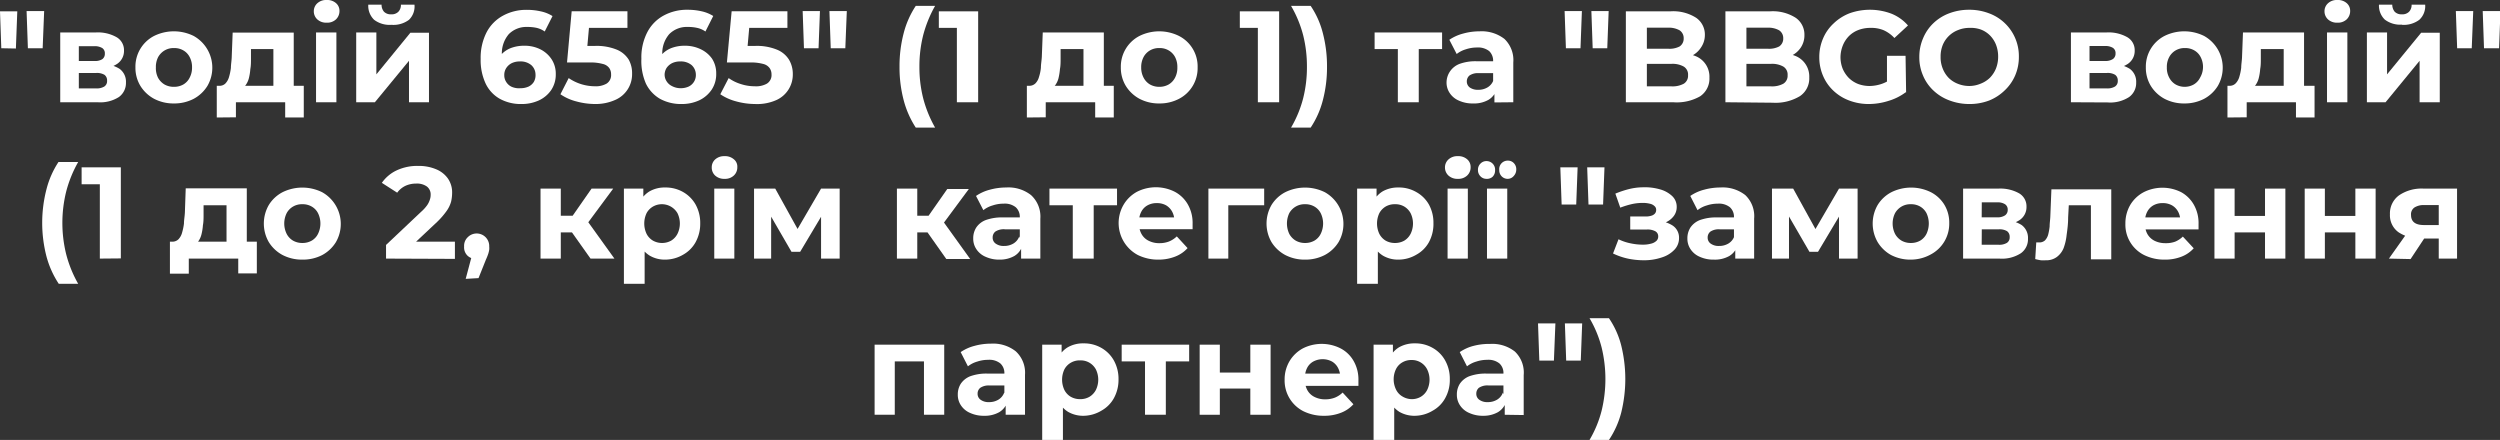 <svg xmlns="http://www.w3.org/2000/svg" viewBox="0 0 268.95 47.33"><rect x="0" y="0" width="268.95" height="47.33" fill="#333333" stroke="none"/><defs><style>.cls-1{fill:#fff;}</style></defs><title>Ресурс 4</title><g id="Слой_2" data-name="Слой 2"><g id="ТЕКСТ"><path class="cls-1" d="M.14,5.19,0,1.22H1.86l-.15,4ZM3,5.19l-.14-4H4.75l-.16,4Z"/><path class="cls-1" d="M6.48,11V3.49h3.85A4.08,4.08,0,0,1,12.54,4a1.6,1.6,0,0,1,.8,1.43,1.67,1.67,0,0,1-.75,1.45,3.39,3.39,0,0,1-2,.53l.23-.51a3.42,3.42,0,0,1,2.05.51,1.71,1.71,0,0,1,.68,1.47,1.86,1.86,0,0,1-.76,1.56A3.74,3.74,0,0,1,10.5,11Zm2-4.44h1.66A1.45,1.45,0,0,0,11,6.37a.7.7,0,0,0,.28-.6.67.67,0,0,0-.28-.6,1.54,1.54,0,0,0-.86-.2H8.48Zm0,2.95h1.84a1.58,1.58,0,0,0,.9-.2.69.69,0,0,0,.3-.62.74.74,0,0,0-.28-.64,1.57,1.57,0,0,0-.88-.2H8.48Z"/><path class="cls-1" d="M18.72,11.13a4.51,4.51,0,0,1-2.14-.5,3.91,3.91,0,0,1-1.47-1.38,3.75,3.75,0,0,1-.54-2,3.71,3.71,0,0,1,2-3.38,4.81,4.81,0,0,1,4.27,0,3.91,3.91,0,0,1,1.47,5.38,3.91,3.91,0,0,1-1.47,1.38A4.52,4.52,0,0,1,18.72,11.13Zm0-1.79a2,2,0,0,0,1-.25,1.72,1.72,0,0,0,.68-.73,2.28,2.28,0,0,0,.26-1.11,2.29,2.29,0,0,0-.26-1.12,1.72,1.72,0,0,0-.68-.71,1.91,1.91,0,0,0-1-.25,1.88,1.88,0,0,0-1,.25,1.91,1.91,0,0,0-.7.71,2.29,2.29,0,0,0-.25,1.12A2.28,2.28,0,0,0,17,8.36a1.89,1.89,0,0,0,.7.73A2,2,0,0,0,18.72,9.34Z"/><path class="cls-1" d="M23.32,12.64V9.23h9.36v3.41h-2V11h-5.3v1.62Zm2.41-3.11-2.15-.3A.89.89,0,0,0,24.23,9a1.64,1.64,0,0,0,.4-.69,6,6,0,0,0,.21-1c0-.38.08-.78.09-1.2l.1-2.6H31.6V10H29.41V5.28H27l0,1c0,.4,0,.79-.07,1.15a5.54,5.54,0,0,1-.16,1,2.21,2.21,0,0,1-.35.74A1.11,1.11,0,0,1,25.73,9.53Z"/><path class="cls-1" d="M35.14,2.44a1.4,1.4,0,0,1-1-.35,1.17,1.17,0,0,1-.38-.87,1.14,1.14,0,0,1,.38-.87,1.4,1.4,0,0,1,1-.35,1.43,1.43,0,0,1,1,.33,1.08,1.08,0,0,1,.38.85,1.23,1.23,0,0,1-.37.9A1.37,1.37,0,0,1,35.14,2.44ZM34,11V3.49h2.19V11Z"/><path class="cls-1" d="M38.32,11V3.49h2.17V8l3.66-4.48h2V11H44V6.54L40.33,11ZM42.1,2.67a2.74,2.74,0,0,1-1.85-.54A2.08,2.08,0,0,1,39.62.5h1.43a1.14,1.14,0,0,0,.26.76,1,1,0,0,0,.77.28,1,1,0,0,0,.78-.28A1.05,1.05,0,0,0,43.13.5h1.46A2,2,0,0,1,44,2.13,2.79,2.79,0,0,1,42.1,2.67Z"/><path class="cls-1" d="M56.1,11.19a4.65,4.65,0,0,1-2.33-.56A3.72,3.72,0,0,1,52.25,9a5.92,5.92,0,0,1-.54-2.66,6,6,0,0,1,.64-2.87,4.3,4.3,0,0,1,1.77-1.79,5.2,5.2,0,0,1,2.59-.62,6.56,6.56,0,0,1,1.5.17,3.82,3.82,0,0,1,1.23.5L58.6,3.39A2.46,2.46,0,0,0,57.74,3a4.43,4.43,0,0,0-1-.1,2.66,2.66,0,0,0-2,.77A3.17,3.17,0,0,0,54,6c0,.17,0,.35,0,.56a3.37,3.37,0,0,0,.07.62l-.63-.59a2.93,2.93,0,0,1,.69-.92,2.79,2.79,0,0,1,1-.56,4,4,0,0,1,1.28-.19,3.77,3.77,0,0,1,1.71.38,3.11,3.11,0,0,1,1.21,1.06,2.82,2.82,0,0,1,.46,1.61,3,3,0,0,1-.5,1.73A3.29,3.29,0,0,1,58,10.79,4.39,4.39,0,0,1,56.1,11.19ZM56,9.49a2.08,2.08,0,0,0,.85-.17,1.37,1.37,0,0,0,.58-.51A1.44,1.44,0,0,0,57.61,8,1.36,1.36,0,0,0,57.15,7a1.78,1.78,0,0,0-1.21-.39,2,2,0,0,0-.88.18,1.5,1.5,0,0,0-.59.52,1.34,1.34,0,0,0-.22.77,1.31,1.31,0,0,0,.21.74,1.36,1.36,0,0,0,.59.52A2,2,0,0,0,56,9.49Z"/><path class="cls-1" d="M64,11.19a7.75,7.75,0,0,1-2-.28,5.38,5.38,0,0,1-1.71-.77l.89-1.74a5,5,0,0,0,2.79.88A2.35,2.35,0,0,0,65.25,9,1.08,1.08,0,0,0,65.74,8a1.17,1.17,0,0,0-.19-.67,1.19,1.19,0,0,0-.7-.45,4.94,4.94,0,0,0-1.39-.16H61l.5-5.51h6V3H62.27l1.18-1L63.1,5.94l-1.18-1H64a5.74,5.74,0,0,1,2.35.4,2.75,2.75,0,0,1,1.29,1.08A3,3,0,0,1,68,7.94a3,3,0,0,1-1.77,2.79A5.16,5.16,0,0,1,64,11.19Z"/><path class="cls-1" d="M73.34,11.19A4.7,4.7,0,0,1,71,10.63,3.84,3.84,0,0,1,69.49,9,6.06,6.06,0,0,1,69,6.33a5.88,5.88,0,0,1,.64-2.87,4.28,4.28,0,0,1,1.76-1.79A5.24,5.24,0,0,1,74,1.05a6.69,6.69,0,0,1,1.5.17,4,4,0,0,1,1.23.5l-.84,1.67A2.43,2.43,0,0,0,75,3a4.34,4.34,0,0,0-1-.1,2.65,2.65,0,0,0-2,.77A3.13,3.13,0,0,0,71.26,6v.56a3.4,3.4,0,0,0,.08.62l-.63-.59a2.93,2.93,0,0,1,.69-.92,2.79,2.79,0,0,1,1-.56,4,4,0,0,1,1.28-.19,3.84,3.84,0,0,1,1.71.38A3.11,3.11,0,0,1,76.6,6.31a2.89,2.89,0,0,1,.45,1.61,3,3,0,0,1-.49,1.73,3.36,3.36,0,0,1-1.33,1.14A4.44,4.44,0,0,1,73.34,11.19Zm-.12-1.7a2.08,2.08,0,0,0,.85-.17A1.37,1.37,0,0,0,74.86,8,1.39,1.39,0,0,0,74.4,7a1.8,1.8,0,0,0-1.21-.39,2,2,0,0,0-.88.18,1.6,1.6,0,0,0-.6.52A1.41,1.41,0,0,0,71.5,8a1.31,1.31,0,0,0,.21.74,1.4,1.4,0,0,0,.58.52A2,2,0,0,0,73.22,9.49Z"/><path class="cls-1" d="M81.21,11.19a7.75,7.75,0,0,1-2-.28,5.55,5.55,0,0,1-1.72-.77l.9-1.74a4.51,4.51,0,0,0,1.3.64,4.74,4.74,0,0,0,1.49.24A2.37,2.37,0,0,0,82.5,9,1.08,1.08,0,0,0,83,8a1.18,1.18,0,0,0-.2-.67,1.2,1.2,0,0,0-.69-.45,5,5,0,0,0-1.39-.16H78.2l.51-5.51h6V3H79.52l1.17-1-.35,3.94-1.17-1h2.07a5.69,5.69,0,0,1,2.34.4,2.73,2.73,0,0,1,1.3,1.08,3,3,0,0,1,.41,1.56,3,3,0,0,1-1.78,2.79A5.11,5.11,0,0,1,81.21,11.19Z"/><path class="cls-1" d="M86.49,5.19l-.14-4h1.86l-.15,4Zm2.88,0-.14-4H91.1l-.16,4Z"/><path class="cls-1" d="M98.52,13.73a10.1,10.1,0,0,1-1.3-2.94,13.89,13.89,0,0,1-.45-3.61,14,14,0,0,1,.45-3.62A9.69,9.69,0,0,1,98.52.63h2.08a13.12,13.12,0,0,0-1.29,3.18,13.76,13.76,0,0,0-.4,3.37,13.71,13.71,0,0,0,.4,3.37,13,13,0,0,0,1.29,3.18Z"/><path class="cls-1" d="M102.94,11v-9l1,1H101V1.22h4.23V11Z"/><path class="cls-1" d="M110.47,12.64V9.23h9.35v3.41h-2V11H112.5v1.62Zm2.41-3.11-2.16-.3a.93.93,0,0,0,.66-.25,1.53,1.53,0,0,0,.39-.69,4.51,4.51,0,0,0,.21-1c0-.38.08-.78.1-1.2l.1-2.6h6.57V10h-2.19V5.28H114.1l0,1c0,.4,0,.79-.07,1.15a6.61,6.61,0,0,1-.16,1,2.21,2.21,0,0,1-.35.74A1.11,1.11,0,0,1,112.88,9.53Z"/><path class="cls-1" d="M124.72,11.13a4.47,4.47,0,0,1-2.13-.5,3.91,3.91,0,0,1-1.47-1.38,3.75,3.75,0,0,1-.54-2,3.71,3.71,0,0,1,2-3.38,4.79,4.79,0,0,1,4.26,0,3.68,3.68,0,0,1,2,3.38,3.71,3.71,0,0,1-2,3.38A4.47,4.47,0,0,1,124.72,11.13Zm0-1.79a2,2,0,0,0,1-.25,1.8,1.8,0,0,0,.69-.73,2.28,2.28,0,0,0,.25-1.11,2.29,2.29,0,0,0-.25-1.12,1.81,1.81,0,0,0-.69-.71,1.88,1.88,0,0,0-1-.25,1.91,1.91,0,0,0-1,.25,1.81,1.81,0,0,0-.69.71,2.29,2.29,0,0,0-.26,1.12,2.28,2.28,0,0,0,.26,1.11,1.8,1.8,0,0,0,.69.73A2,2,0,0,0,124.72,9.34Z"/><path class="cls-1" d="M135.32,11v-9l1,1h-2.94V1.22h4.23V11Z"/><path class="cls-1" d="M138.89,13.73a12.3,12.3,0,0,0,1.31-3.18,13.71,13.71,0,0,0,.4-3.37,13.76,13.76,0,0,0-.4-3.37A12.44,12.44,0,0,0,138.89.63H141a9.24,9.24,0,0,1,1.31,2.93,14,14,0,0,1,.45,3.62,13.89,13.89,0,0,1-.45,3.61A9.61,9.61,0,0,1,141,13.73Z"/><path class="cls-1" d="M150.38,11V4.77l.5.51h-3V3.49h7.26V5.28h-3l.49-.51V11Z"/><path class="cls-1" d="M158.48,11.13a3.52,3.52,0,0,1-1.52-.3,2.22,2.22,0,0,1-1-.82,2,2,0,0,1-.34-1.16A2.12,2.12,0,0,1,156,7.67a2.19,2.19,0,0,1,1-.79,5,5,0,0,1,1.86-.29h2V7.87h-1.77a1.61,1.61,0,0,0-1,.25.82.82,0,0,0-.29.63.8.8,0,0,0,.33.67,1.5,1.5,0,0,0,.9.24,1.89,1.89,0,0,0,1-.26,1.48,1.48,0,0,0,.63-.76l.34,1a2,2,0,0,1-.87,1.1A3.13,3.13,0,0,1,158.48,11.13Zm2.29-.11V9.55l-.14-.32V6.59a1.42,1.42,0,0,0-.42-1.09,1.92,1.92,0,0,0-1.31-.39,3.75,3.75,0,0,0-1.19.19,2.94,2.94,0,0,0-1,.51l-.79-1.53a4.75,4.75,0,0,1,1.49-.67,6.55,6.55,0,0,1,1.76-.24,4,4,0,0,1,2.68.82,3.15,3.15,0,0,1,.95,2.53V11Z"/><path class="cls-1" d="M168.46,5.19l-.14-4h1.86l-.15,4Zm2.88,0-.14-4h1.86l-.15,4Z"/><path class="cls-1" d="M174.91,11V1.22h4.79a4.58,4.58,0,0,1,2.78.7,2.19,2.19,0,0,1,.93,1.85A2.36,2.36,0,0,1,183,5.1,2.53,2.53,0,0,1,182,6a3.65,3.65,0,0,1-1.52.31l.27-.58a4.21,4.21,0,0,1,1.64.3,2.38,2.38,0,0,1,1.51,2.33,2.29,2.29,0,0,1-1,2A5.07,5.07,0,0,1,180,11Zm2.26-1.71h2.64A2.54,2.54,0,0,0,181.15,9a1,1,0,0,0,.45-.91,1,1,0,0,0-.45-.92,2.44,2.44,0,0,0-1.34-.3H177V5.24h2.42A2.36,2.36,0,0,0,180.69,5a1,1,0,0,0,.44-.88,1,1,0,0,0-.44-.86,2.37,2.37,0,0,0-1.27-.28h-2.25Z"/><path class="cls-1" d="M185.62,11V1.22h4.79a4.58,4.58,0,0,1,2.78.7,2.19,2.19,0,0,1,.93,1.85,2.36,2.36,0,0,1-.38,1.33,2.53,2.53,0,0,1-1,.88,3.65,3.65,0,0,1-1.52.31l.27-.58a4.21,4.21,0,0,1,1.64.3,2.38,2.38,0,0,1,1.51,2.33,2.29,2.29,0,0,1-1,2,5.07,5.07,0,0,1-2.93.71Zm2.26-1.71h2.64A2.54,2.54,0,0,0,191.86,9a1,1,0,0,0,.45-.91,1,1,0,0,0-.45-.92,2.44,2.44,0,0,0-1.34-.3h-2.81V5.24h2.42A2.36,2.36,0,0,0,191.4,5a1,1,0,0,0,.44-.88,1,1,0,0,0-.44-.86,2.37,2.37,0,0,0-1.27-.28h-2.25Z"/><path class="cls-1" d="M201.06,11.19a5.89,5.89,0,0,1-2.13-.38,5,5,0,0,1-1.69-1.05,4.72,4.72,0,0,1-1.12-1.61,5,5,0,0,1-.4-2,5,5,0,0,1,.4-2,4.67,4.67,0,0,1,1.12-1.61A5.18,5.18,0,0,1,199,1.42a6.54,6.54,0,0,1,4.5.06,4.66,4.66,0,0,1,1.76,1.26l-1.46,1.35a3.54,3.54,0,0,0-1.16-.84A3.45,3.45,0,0,0,201.22,3a3.58,3.58,0,0,0-1.3.23,2.9,2.9,0,0,0-1,.64,3.07,3.07,0,0,0-.66,1A3.51,3.51,0,0,0,198,6.12a3.4,3.4,0,0,0,.23,1.26,3.22,3.22,0,0,0,.66,1,3,3,0,0,0,1,.65,3.51,3.51,0,0,0,1.28.22A4.18,4.18,0,0,0,202.5,9a3.85,3.85,0,0,0,1.24-.74L205,9.94a5.88,5.88,0,0,1-1.86.92A7,7,0,0,1,201.06,11.19Zm4-1.25L203,9.65V6H205Z"/><path class="cls-1" d="M211.89,11.19a6,6,0,0,1-2.15-.38A5,5,0,0,1,208,9.74a4.67,4.67,0,0,1-1.12-1.61,4.91,4.91,0,0,1-.4-2,5,5,0,0,1,.4-2A4.75,4.75,0,0,1,208,2.49a5,5,0,0,1,1.7-1.06,6,6,0,0,1,2.13-.38,5.9,5.9,0,0,1,2.14.38,4.9,4.9,0,0,1,3.22,4.69,5,5,0,0,1-.4,2,4.83,4.83,0,0,1-1.13,1.61A5.15,5.15,0,0,1,214,10.81,5.87,5.87,0,0,1,211.89,11.19Zm0-1.94A3.18,3.18,0,0,0,213.08,9a2.92,2.92,0,0,0,1-.64,3.09,3.09,0,0,0,.65-1,3.46,3.46,0,0,0,.23-1.27,3.51,3.51,0,0,0-.23-1.28,3,3,0,0,0-.65-1,2.78,2.78,0,0,0-1-.64A3.23,3.23,0,0,0,211.87,3a3.18,3.18,0,0,0-1.21.23A2.91,2.91,0,0,0,209,4.84a3.31,3.31,0,0,0-.23,1.28A3.21,3.21,0,0,0,209,7.38a3,3,0,0,0,.64,1,2.88,2.88,0,0,0,1,.64A3.27,3.27,0,0,0,211.87,9.25Z"/><path class="cls-1" d="M222.79,11V3.49h3.85a4.08,4.08,0,0,1,2.21.51,1.6,1.6,0,0,1,.8,1.43,1.67,1.67,0,0,1-.75,1.45,3.39,3.39,0,0,1-2,.53l.23-.51a3.42,3.42,0,0,1,2,.51,1.71,1.71,0,0,1,.68,1.47,1.86,1.86,0,0,1-.76,1.56,3.74,3.74,0,0,1-2.31.58Zm2-4.44h1.66a1.45,1.45,0,0,0,.86-.21.7.7,0,0,0,.28-.6.67.67,0,0,0-.28-.6,1.54,1.54,0,0,0-.86-.2h-1.66Zm0,2.95h1.84a1.58,1.58,0,0,0,.9-.2.69.69,0,0,0,.3-.62.74.74,0,0,0-.28-.64,1.54,1.54,0,0,0-.88-.2h-1.88Z"/><path class="cls-1" d="M235,11.13a4.51,4.51,0,0,1-2.14-.5,3.91,3.91,0,0,1-1.47-1.38,3.75,3.75,0,0,1-.54-2,3.71,3.71,0,0,1,2-3.38,4.81,4.81,0,0,1,4.27,0,3.91,3.91,0,0,1,1.47,5.38,3.91,3.91,0,0,1-1.47,1.38A4.52,4.52,0,0,1,235,11.13Zm0-1.79a2,2,0,0,0,1-.25,1.72,1.72,0,0,0,.68-.73A2.28,2.28,0,0,0,237,7.25a2.29,2.29,0,0,0-.26-1.12,1.72,1.72,0,0,0-.68-.71,1.91,1.91,0,0,0-1-.25,1.88,1.88,0,0,0-1,.25,1.81,1.81,0,0,0-.69.71,2.18,2.18,0,0,0-.26,1.12,2.17,2.17,0,0,0,.26,1.11,1.8,1.8,0,0,0,.69.73A2,2,0,0,0,235,9.34Z"/><path class="cls-1" d="M239.63,12.64V9.23H249v3.41h-2V11h-5.3v1.62ZM242,9.53l-2.15-.3a.89.89,0,0,0,.65-.25,1.64,1.64,0,0,0,.4-.69,6,6,0,0,0,.21-1c0-.38.08-.78.09-1.2l.1-2.6h6.57V10h-2.19V5.28h-2.46l0,1c0,.4,0,.79-.07,1.15a5.54,5.54,0,0,1-.16,1,2.21,2.21,0,0,1-.35.74A1.07,1.07,0,0,1,242,9.53Z"/><path class="cls-1" d="M251.45,2.44a1.4,1.4,0,0,1-1-.35,1.17,1.17,0,0,1-.38-.87,1.14,1.14,0,0,1,.38-.87,1.4,1.4,0,0,1,1-.35,1.43,1.43,0,0,1,1,.33,1.08,1.08,0,0,1,.38.85,1.23,1.23,0,0,1-.37.9A1.37,1.37,0,0,1,251.45,2.44ZM250.34,11V3.49h2.19V11Z"/><path class="cls-1" d="M254.63,11V3.49h2.17V8l3.67-4.48h2V11H260.3V6.54L256.64,11Zm3.78-8.35a2.74,2.74,0,0,1-1.85-.54A2.08,2.08,0,0,1,255.93.5h1.43a1.2,1.2,0,0,0,.26.76,1,1,0,0,0,.77.28,1,1,0,0,0,.78-.28,1.05,1.05,0,0,0,.27-.76h1.46a2,2,0,0,1-.63,1.63A2.79,2.79,0,0,1,258.41,2.67Z"/><path class="cls-1" d="M264.34,5.19l-.14-4h1.87l-.16,4Zm2.89,0-.14-4H269l-.15,4Z"/><path class="cls-1" d="M6.32,30.53A10.08,10.08,0,0,1,5,27.59a14.43,14.43,0,0,1,0-7.23,9.68,9.68,0,0,1,1.29-2.93H8.41a13.12,13.12,0,0,0-1.29,3.18,14.05,14.05,0,0,0,0,6.74,13,13,0,0,0,1.29,3.18Z"/><path class="cls-1" d="M10.74,27.82v-9l1,1H8.78V18H13v9.8Z"/><path class="cls-1" d="M18.28,29.44V26h9.35v3.41h-2V27.82H20.31v1.62Zm2.4-3.11L18.53,26a.93.93,0,0,0,.66-.25,1.63,1.63,0,0,0,.39-.69,6.25,6.25,0,0,0,.21-1c0-.38.08-.78.1-1.2l.09-2.6h6.57v6.55H24.37V22.08H21.9l0,1c0,.4,0,.79-.07,1.15a5.54,5.54,0,0,1-.16,1,2.2,2.2,0,0,1-.34.74A1.1,1.1,0,0,1,20.68,26.33Z"/><path class="cls-1" d="M32.53,27.93a4.51,4.51,0,0,1-2.14-.5,3.91,3.91,0,0,1-1.47-1.38,4,4,0,0,1,0-4,3.8,3.8,0,0,1,1.47-1.37,4.81,4.81,0,0,1,4.27,0,3.91,3.91,0,0,1,1.47,5.38,3.91,3.91,0,0,1-1.47,1.38A4.52,4.52,0,0,1,32.53,27.93Zm0-1.79a2,2,0,0,0,1-.25,1.72,1.72,0,0,0,.68-.73,2.52,2.52,0,0,0,0-2.23,1.72,1.72,0,0,0-.68-.71,1.91,1.91,0,0,0-1-.25,1.88,1.88,0,0,0-1,.25,1.81,1.81,0,0,0-.69.71,2.52,2.52,0,0,0,0,2.23,1.8,1.8,0,0,0,.69.73A2,2,0,0,0,32.53,26.14Z"/><path class="cls-1" d="M41.53,27.82V26.35l3.78-3.57a4.08,4.08,0,0,0,.66-.73,2.21,2.21,0,0,0,.28-.59,1.52,1.52,0,0,0,.08-.49,1.07,1.07,0,0,0-.4-.9,1.83,1.83,0,0,0-1.17-.32,2.71,2.71,0,0,0-1.14.24,2.33,2.33,0,0,0-.89.74l-1.65-1.06a4,4,0,0,1,1.57-1.33A5.21,5.21,0,0,1,45,17.85a4.77,4.77,0,0,1,1.92.36,2.9,2.9,0,0,1,1.27,1,2.62,2.62,0,0,1,.45,1.54,4.31,4.31,0,0,1-.11.94,3.2,3.2,0,0,1-.48,1,8.34,8.34,0,0,1-1,1.16l-3.14,2.95L43.41,26h5.53v1.85Z"/><path class="cls-1" d="M50.1,30,51,26.61l.31,1.26a1.4,1.4,0,0,1-1-.35,1.24,1.24,0,0,1-.38-1,1.27,1.27,0,0,1,.39-1,1.35,1.35,0,0,1,2.31,1,2,2,0,0,1,0,.35,3.1,3.1,0,0,1-.1.42,5.77,5.77,0,0,1-.25.63l-.8,2Z"/><path class="cls-1" d="M58.15,27.82V20.29h2.18v7.53ZM59.69,25V23.21h2.63V25ZM63,24.3l-2-.22,2.64-3.79h2.33Zm.53,3.52L61,24.25l1.78-1.05,3.32,4.62Z"/><path class="cls-1" d="M67.12,30.53V20.29h2.09v1.54l0,2.24.14,2.22v4.24Zm4.45-2.6a3.2,3.2,0,0,1-1.66-.42,2.83,2.83,0,0,1-1.12-1.28,5.32,5.32,0,0,1-.39-2.18,5.48,5.48,0,0,1,.37-2.18,2.73,2.73,0,0,1,1.1-1.28,3.27,3.27,0,0,1,1.7-.42,3.76,3.76,0,0,1,1.92.49A3.55,3.55,0,0,1,74.83,22a4.06,4.06,0,0,1,.5,2,4.11,4.11,0,0,1-.5,2.06,3.45,3.45,0,0,1-1.34,1.34A3.85,3.85,0,0,1,71.57,27.93Zm-.37-1.79a2,2,0,0,0,1-.25,1.85,1.85,0,0,0,.68-.73,2.52,2.52,0,0,0,0-2.23,1.94,1.94,0,0,0-2.63-.71,1.81,1.81,0,0,0-.69.71,2.61,2.61,0,0,0,0,2.23,1.8,1.8,0,0,0,.69.73A2,2,0,0,0,71.2,26.14Z"/><path class="cls-1" d="M77.94,19.24a1.42,1.42,0,0,1-1-.35,1.16,1.16,0,0,1-.37-.87,1.13,1.13,0,0,1,.37-.87,1.42,1.42,0,0,1,1-.35,1.43,1.43,0,0,1,1,.33,1,1,0,0,1,.38.85,1.19,1.19,0,0,1-.37.9A1.37,1.37,0,0,1,77.94,19.24Zm-1.1,8.58V20.29H79v7.53Z"/><path class="cls-1" d="M81.12,27.82V20.29H83.4l2.85,5.15h-.92l3-5.15h2l0,7.53h-2V22.53l.34.22-2.59,4.34h-.93l-2.6-4.49.41-.1v5.32Z"/><path class="cls-1" d="M96.49,27.82V20.29h2.19v7.53ZM98,25V23.21h2.64V25Zm3.26-.66-2-.22,2.65-3.79h2.32Zm.54,3.52-2.52-3.57,1.77-1.05,3.32,4.62Z"/><path class="cls-1" d="M107.55,27.93a3.48,3.48,0,0,1-1.51-.3,2.22,2.22,0,0,1-1-.82,2,2,0,0,1-.34-1.16,2.12,2.12,0,0,1,.33-1.18,2.16,2.16,0,0,1,1-.79,5.11,5.11,0,0,1,1.86-.29h2v1.28h-1.76a1.64,1.64,0,0,0-1.06.25.81.81,0,0,0-.28.63.77.77,0,0,0,.33.66,1.44,1.44,0,0,0,.9.25,1.91,1.91,0,0,0,1-.26,1.48,1.48,0,0,0,.63-.76l.33,1a1.9,1.9,0,0,1-.86,1.1A3.15,3.15,0,0,1,107.55,27.93Zm2.3-.11V26.35l-.14-.32V23.39a1.39,1.39,0,0,0-.43-1.09,1.88,1.88,0,0,0-1.31-.39,3.69,3.69,0,0,0-1.18.19,2.9,2.9,0,0,0-1,.51L105,21.08a4.69,4.69,0,0,1,1.48-.67,6.63,6.63,0,0,1,1.77-.24,3.93,3.93,0,0,1,2.67.82,3.12,3.12,0,0,1,1,2.53v4.3Z"/><path class="cls-1" d="M115.41,27.82V21.57l.49.51h-3V20.29h7.27v1.79h-3l.49-.51v6.25Z"/><path class="cls-1" d="M124.66,27.93a4.92,4.92,0,0,1-2.26-.5A3.9,3.9,0,0,1,120.89,22a3.76,3.76,0,0,1,1.43-1.37,4.49,4.49,0,0,1,4.06,0,3.5,3.5,0,0,1,1.4,1.35,4,4,0,0,1,.52,2.09c0,.08,0,.18,0,.29l0,.3h-6.12V23.39h5l-.84.38a2.08,2.08,0,0,0-.24-1,1.77,1.77,0,0,0-.65-.68,2,2,0,0,0-1-.24,2,2,0,0,0-1,.24,1.65,1.65,0,0,0-.67.69,2.13,2.13,0,0,0-.24,1v.34a2.12,2.12,0,0,0,.28,1.08,1.76,1.76,0,0,0,.77.71,2.52,2.52,0,0,0,1.17.25,2.82,2.82,0,0,0,1-.18,2.65,2.65,0,0,0,.84-.55l1.16,1.26a3.45,3.45,0,0,1-1.3.9A4.87,4.87,0,0,1,124.66,27.93Z"/><path class="cls-1" d="M130,27.82V20.29h6v1.79h-4.35l.49-.48v6.22Z"/><path class="cls-1" d="M140.4,27.93a4.48,4.48,0,0,1-2.14-.5,3.91,3.91,0,0,1-1.47-1.38,4,4,0,0,1,0-4,3.8,3.8,0,0,1,1.47-1.37,4.81,4.81,0,0,1,4.27,0A3.91,3.91,0,0,1,144,26.05a3.91,3.91,0,0,1-1.47,1.38A4.52,4.52,0,0,1,140.4,27.93Zm0-1.79a2,2,0,0,0,1-.25,1.72,1.72,0,0,0,.68-.73,2.52,2.52,0,0,0,0-2.23,1.72,1.72,0,0,0-.68-.71,1.91,1.91,0,0,0-1-.25,1.88,1.88,0,0,0-1,.25,1.91,1.91,0,0,0-.7.71,2.61,2.61,0,0,0,0,2.23,1.89,1.89,0,0,0,.7.73A2,2,0,0,0,140.4,26.14Z"/><path class="cls-1" d="M146,30.53V20.29h2.09v1.54l0,2.24.14,2.22v4.24Zm4.45-2.6a3.2,3.2,0,0,1-1.66-.42,2.83,2.83,0,0,1-1.12-1.28,5.31,5.31,0,0,1-.4-2.18,5.46,5.46,0,0,1,.38-2.18,2.77,2.77,0,0,1,1.09-1.28,3.33,3.33,0,0,1,1.71-.42,3.7,3.7,0,0,1,1.91.49A3.5,3.5,0,0,1,153.72,22a4.05,4.05,0,0,1,.49,2,4.1,4.1,0,0,1-.49,2.06,3.41,3.41,0,0,1-1.35,1.34A3.79,3.79,0,0,1,150.46,27.93Zm-.38-1.79a2,2,0,0,0,1-.25,1.85,1.85,0,0,0,.68-.73,2.52,2.52,0,0,0,0-2.23,1.86,1.86,0,0,0-.68-.71,1.88,1.88,0,0,0-1-.25,1.91,1.91,0,0,0-1,.25,1.86,1.86,0,0,0-.68.71,2.61,2.61,0,0,0,0,2.23,1.85,1.85,0,0,0,.68.73A2,2,0,0,0,150.08,26.14Z"/><path class="cls-1" d="M156.83,19.24a1.4,1.4,0,0,1-1-.35,1.17,1.17,0,0,1-.38-.87,1.14,1.14,0,0,1,.38-.87,1.4,1.4,0,0,1,1-.35,1.43,1.43,0,0,1,1,.33,1.08,1.08,0,0,1,.38.85,1.19,1.19,0,0,1-.37.9A1.37,1.37,0,0,1,156.83,19.24Zm-1.1,8.58V20.29h2.18v7.53Z"/><path class="cls-1" d="M159.91,19.24a.87.87,0,0,1-.64-.27.93.93,0,0,1-.27-.69.9.9,0,0,1,.27-.68.87.87,0,0,1,.64-.27.92.92,0,0,1,.93,1,.93.93,0,0,1-.27.69A.9.9,0,0,1,159.91,19.24Zm.06,8.58V20.29h2.18v7.53Zm2.24-8.58a.9.9,0,0,1-.66-.27.93.93,0,0,1-.26-.69.91.91,0,0,1,.92-1,.86.86,0,0,1,.65.27.93.93,0,0,1,.26.68,1,1,0,0,1-.26.69A.86.86,0,0,1,162.21,19.24Z"/><path class="cls-1" d="M168,22l-.14-4h1.86l-.15,4Zm2.89,0-.14-4h1.86l-.15,4Z"/><path class="cls-1" d="M176.85,28a8.47,8.47,0,0,1-1.73-.18,7.27,7.27,0,0,1-1.59-.55l.59-1.53a5.34,5.34,0,0,0,1.26.43,6.32,6.32,0,0,0,1.37.15,3.25,3.25,0,0,0,.88-.11,1.28,1.28,0,0,0,.57-.3.64.64,0,0,0,.19-.47.61.61,0,0,0-.31-.56,1.76,1.76,0,0,0-.89-.19h-1.81V23.29H177a2,2,0,0,0,.64-.08.82.82,0,0,0,.4-.24.59.59,0,0,0,.13-.39.51.51,0,0,0-.17-.4,1,1,0,0,0-.49-.26,3,3,0,0,0-.81-.09,5.29,5.29,0,0,0-1.16.13,9.07,9.07,0,0,0-1.23.38l-.53-1.51a10.56,10.56,0,0,1,1.47-.49,6.47,6.47,0,0,1,1.44-.19,5.92,5.92,0,0,1,1.89.22,3.1,3.1,0,0,1,1.32.73,1.57,1.57,0,0,1,.48,1.16,1.59,1.59,0,0,1-.33,1,2.17,2.17,0,0,1-.9.68,3.3,3.3,0,0,1-1.29.24l.06-.43a3.4,3.4,0,0,1,2,.5,1.55,1.55,0,0,1,.71,1.35,1.78,1.78,0,0,1-.49,1.26,3.14,3.14,0,0,1-1.35.83A5.94,5.94,0,0,1,176.85,28Z"/><path class="cls-1" d="M184.38,27.93a3.51,3.51,0,0,1-1.51-.3,2.22,2.22,0,0,1-1-.82,2,2,0,0,1-.34-1.16,2.12,2.12,0,0,1,.33-1.18,2.2,2.2,0,0,1,1-.79,5.11,5.11,0,0,1,1.86-.29h2v1.28H185a1.61,1.61,0,0,0-1,.25.79.79,0,0,0-.29.63.77.77,0,0,0,.33.66,1.44,1.44,0,0,0,.9.25,1.91,1.91,0,0,0,1-.26,1.48,1.48,0,0,0,.63-.76l.34,1a2,2,0,0,1-.87,1.1A3.15,3.15,0,0,1,184.38,27.93Zm2.3-.11V26.35l-.14-.32V23.39a1.39,1.39,0,0,0-.43-1.09,1.88,1.88,0,0,0-1.31-.39,3.69,3.69,0,0,0-1.18.19,2.9,2.9,0,0,0-1,.51l-.78-1.53a4.69,4.69,0,0,1,1.48-.67,6.63,6.63,0,0,1,1.77-.24,3.93,3.93,0,0,1,2.67.82,3.12,3.12,0,0,1,.95,2.53v4.3Z"/><path class="cls-1" d="M190.63,27.82V20.29h2.28l2.84,5.15h-.91l3-5.15h2l0,7.53h-2V22.53l.33.22-2.59,4.34h-.92l-2.6-4.49.4-.1v5.32Z"/><path class="cls-1" d="M205.57,27.93a4.48,4.48,0,0,1-2.14-.5A3.91,3.91,0,0,1,202,26.05a4,4,0,0,1,0-4,3.8,3.8,0,0,1,1.47-1.37,4.79,4.79,0,0,1,4.26,0A3.67,3.67,0,0,1,209.16,22a3.71,3.71,0,0,1,.54,2,3.74,3.74,0,0,1-2,3.38A4.45,4.45,0,0,1,205.57,27.93Zm0-1.79a2,2,0,0,0,1-.25,1.78,1.78,0,0,0,.68-.73,2.61,2.61,0,0,0,0-2.23,1.79,1.79,0,0,0-.68-.71,1.91,1.91,0,0,0-1-.25,1.88,1.88,0,0,0-1,.25,1.91,1.91,0,0,0-.7.71,2.52,2.52,0,0,0,0,2.23,1.89,1.89,0,0,0,.7.73A2,2,0,0,0,205.57,26.14Z"/><path class="cls-1" d="M211.19,27.82V20.29H215a4.12,4.12,0,0,1,2.22.51,1.61,1.61,0,0,1,.79,1.43,1.67,1.67,0,0,1-.75,1.45,3.39,3.39,0,0,1-2,.53l.23-.51a3.4,3.4,0,0,1,2,.51,1.71,1.71,0,0,1,.68,1.47,1.84,1.84,0,0,1-.76,1.56,3.74,3.74,0,0,1-2.31.58Zm2-4.44h1.65a1.45,1.45,0,0,0,.86-.21.7.7,0,0,0,.29-.6.68.68,0,0,0-.29-.6,1.46,1.46,0,0,0-.86-.2H213.2Zm0,2.95H215a1.58,1.58,0,0,0,.9-.2.69.69,0,0,0,.3-.62.74.74,0,0,0-.28-.64,1.54,1.54,0,0,0-.88-.2H213.2Z"/><path class="cls-1" d="M220.08,28a3.4,3.4,0,0,1-.53,0,5.46,5.46,0,0,1-.6-.13l.11-1.79.17,0h.15a.88.88,0,0,0,.62-.22,1.5,1.5,0,0,0,.34-.61,6.33,6.33,0,0,0,.16-.88c0-.33.05-.67.07-1l.12-3h6.44v7.53h-2.19V21.54l.49.54h-3.3l.46-.56-.1,1.89c0,.67-.08,1.29-.16,1.85A5.78,5.78,0,0,1,222,26.7a2.25,2.25,0,0,1-.72.94A1.89,1.89,0,0,1,220.08,28Z"/><path class="cls-1" d="M232.91,27.93a4.89,4.89,0,0,1-2.26-.5,3.65,3.65,0,0,1-2-3.38,3.93,3.93,0,0,1,.52-2,3.72,3.72,0,0,1,1.44-1.37,4.47,4.47,0,0,1,4.05,0A3.52,3.52,0,0,1,236,22a4,4,0,0,1,.52,2.09c0,.08,0,.18,0,.29s0,.2,0,.3h-6.12V23.39h5l-.84.38a2.08,2.08,0,0,0-.24-1,1.73,1.73,0,0,0-.66-.68,2,2,0,0,0-1-.24,2,2,0,0,0-1,.24,1.69,1.69,0,0,0-.66.69,2.13,2.13,0,0,0-.24,1v.34a2.11,2.11,0,0,0,.27,1.08,1.82,1.82,0,0,0,.77.71,2.58,2.58,0,0,0,1.17.25A2.83,2.83,0,0,0,234,26a2.61,2.61,0,0,0,.83-.55L236,26.71a3.41,3.41,0,0,1-1.31.9A4.78,4.78,0,0,1,232.91,27.93Z"/><path class="cls-1" d="M238.23,27.82V20.29h2.17v2.94h3.27V20.29h2.19v7.53h-2.19V25H240.4v2.82Z"/><path class="cls-1" d="M247.94,27.82V20.29h2.17v2.94h3.28V20.29h2.18v7.53h-2.18V25h-3.28v2.82Z"/><path class="cls-1" d="M257,27.82,259,25h2.23l-1.9,2.87Zm5.36,0V25.31l.31.35h-2.08a4.22,4.22,0,0,1-2.55-.67,2.24,2.24,0,0,1-.93-1.93,2.4,2.4,0,0,1,1-2.06,4.31,4.31,0,0,1,2.62-.71h3.6v7.53Zm0-3.18V21.5l.31.56h-1.92a1.84,1.84,0,0,0-1,.26.88.88,0,0,0-.37.81c0,.72.46,1.08,1.39,1.08h1.94Z"/><path class="cls-1" d="M94.09,44.62V37.08h7.49v7.54H99.4V38.39l.49.49H95.77l.49-.49v6.23Z"/><path class="cls-1" d="M105.89,44.73a3.51,3.51,0,0,1-1.51-.3,2.22,2.22,0,0,1-1-.82,2,2,0,0,1-.34-1.16,2.12,2.12,0,0,1,.33-1.18,2.2,2.2,0,0,1,1-.79,5.11,5.11,0,0,1,1.86-.29h2v1.28h-1.77a1.61,1.61,0,0,0-1,.25.79.79,0,0,0-.29.63.77.77,0,0,0,.33.66,1.44,1.44,0,0,0,.9.25,1.91,1.91,0,0,0,1-.26,1.48,1.48,0,0,0,.63-.76l.34,1a2,2,0,0,1-.87,1.1A3.15,3.15,0,0,1,105.89,44.73Zm2.3-.11V43.15l-.14-.32V40.19a1.39,1.39,0,0,0-.43-1.09,1.88,1.88,0,0,0-1.31-.39,3.69,3.69,0,0,0-1.18.19,2.9,2.9,0,0,0-1,.51l-.78-1.53a4.69,4.69,0,0,1,1.48-.67,6.63,6.63,0,0,1,1.77-.24,3.93,3.93,0,0,1,2.67.82,3.12,3.12,0,0,1,1,2.53v4.3Z"/><path class="cls-1" d="M112.12,47.33V37.08h2.09v1.55l0,2.24.14,2.22v4.24Zm4.46-2.6a3.24,3.24,0,0,1-1.67-.42A2.75,2.75,0,0,1,113.8,43a5.15,5.15,0,0,1-.4-2.18,5.26,5.26,0,0,1,.38-2.18,2.66,2.66,0,0,1,1.09-1.28,3.28,3.28,0,0,1,1.71-.42,3.72,3.72,0,0,1,1.91.49,3.55,3.55,0,0,1,1.34,1.35,4.06,4.06,0,0,1,.5,2,4.11,4.11,0,0,1-.5,2.06,3.45,3.45,0,0,1-1.34,1.34A3.82,3.82,0,0,1,116.58,44.73Zm-.38-1.79a1.94,1.94,0,0,0,1-.25,1.87,1.87,0,0,0,.69-.73,2.52,2.52,0,0,0,0-2.23,1.88,1.88,0,0,0-.69-.71,1.85,1.85,0,0,0-1-.25,1.88,1.88,0,0,0-1,.25,1.81,1.81,0,0,0-.69.71,2.61,2.61,0,0,0,0,2.23,1.8,1.8,0,0,0,.69.73A2,2,0,0,0,116.2,42.94Z"/><path class="cls-1" d="M123.18,44.62V38.37l.49.51h-3v-1.8h7.26v1.8h-3l.49-.51v6.25Z"/><path class="cls-1" d="M129.06,44.62V37.08h2.17v3h3.28v-3h2.18v7.54h-2.18V41.8h-3.28v2.82Z"/><path class="cls-1" d="M142.46,44.73a4.92,4.92,0,0,1-2.26-.5,3.7,3.7,0,0,1-2-3.38,3.84,3.84,0,0,1,.53-2,3.76,3.76,0,0,1,1.43-1.37,4.49,4.49,0,0,1,4.06,0,3.43,3.43,0,0,1,1.4,1.35,4,4,0,0,1,.52,2.09c0,.08,0,.18,0,.29l0,.3h-6.12V40.19h5l-.84.38a2.08,2.08,0,0,0-.24-1,1.7,1.7,0,0,0-.65-.68,2.14,2.14,0,0,0-2,0,1.65,1.65,0,0,0-.67.69,2.13,2.13,0,0,0-.23,1v.34a2.11,2.11,0,0,0,.27,1.08,1.76,1.76,0,0,0,.77.71,2.52,2.52,0,0,0,1.17.25,2.82,2.82,0,0,0,1-.18,2.55,2.55,0,0,0,.84-.55l1.16,1.26a3.45,3.45,0,0,1-1.3.9A4.83,4.83,0,0,1,142.46,44.73Z"/><path class="cls-1" d="M147.77,47.33V37.08h2.08v1.55l0,2.24.14,2.22v4.24Zm4.45-2.6a3.24,3.24,0,0,1-1.67-.42A2.87,2.87,0,0,1,149.44,43a5.15,5.15,0,0,1-.4-2.18,5.43,5.43,0,0,1,.38-2.18,2.71,2.71,0,0,1,1.09-1.28,3.33,3.33,0,0,1,1.71-.42,3.7,3.7,0,0,1,1.91.49,3.48,3.48,0,0,1,1.34,1.35,4,4,0,0,1,.5,2,4,4,0,0,1-.5,2.06,3.39,3.39,0,0,1-1.34,1.34A3.79,3.79,0,0,1,152.22,44.73Zm-.38-1.79a1.92,1.92,0,0,0,1-.25,1.8,1.8,0,0,0,.69-.73,2.52,2.52,0,0,0,0-2.23,1.84,1.84,0,0,0-1.66-1,1.91,1.91,0,0,0-1,.25,1.72,1.72,0,0,0-.68.71,2.52,2.52,0,0,0,0,2.23,1.72,1.72,0,0,0,.68.73A2,2,0,0,0,151.84,42.94Z"/><path class="cls-1" d="M159.58,44.73a3.51,3.51,0,0,1-1.51-.3,2.22,2.22,0,0,1-1-.82,2,2,0,0,1-.34-1.16,2.12,2.12,0,0,1,.33-1.18,2.2,2.2,0,0,1,1-.79,5.11,5.11,0,0,1,1.86-.29h2v1.28h-1.76a1.66,1.66,0,0,0-1.06.25.81.81,0,0,0-.28.63.77.77,0,0,0,.33.66,1.44,1.44,0,0,0,.9.25,1.91,1.91,0,0,0,1-.26,1.48,1.48,0,0,0,.63-.76l.34,1a2,2,0,0,1-.87,1.1A3.15,3.15,0,0,1,159.58,44.73Zm2.3-.11V43.15l-.14-.32V40.19a1.39,1.39,0,0,0-.43-1.09,1.88,1.88,0,0,0-1.31-.39,3.69,3.69,0,0,0-1.18.19,2.9,2.9,0,0,0-1,.51l-.78-1.53a4.69,4.69,0,0,1,1.48-.67A6.63,6.63,0,0,1,160.3,37a3.93,3.93,0,0,1,2.67.82,3.12,3.12,0,0,1,.95,2.53v4.3Z"/><path class="cls-1" d="M165.6,38.79l-.14-4h1.87l-.16,4Zm2.89,0-.14-4h1.86l-.15,4Z"/><path class="cls-1" d="M171,47.33a12,12,0,0,0,1.31-3.18,14.4,14.4,0,0,0,0-6.74A12.09,12.09,0,0,0,171,34.23h2.09a9.25,9.25,0,0,1,1.32,2.93,15.07,15.07,0,0,1,0,7.23,9.63,9.63,0,0,1-1.32,2.94Z"/></g></g></svg>